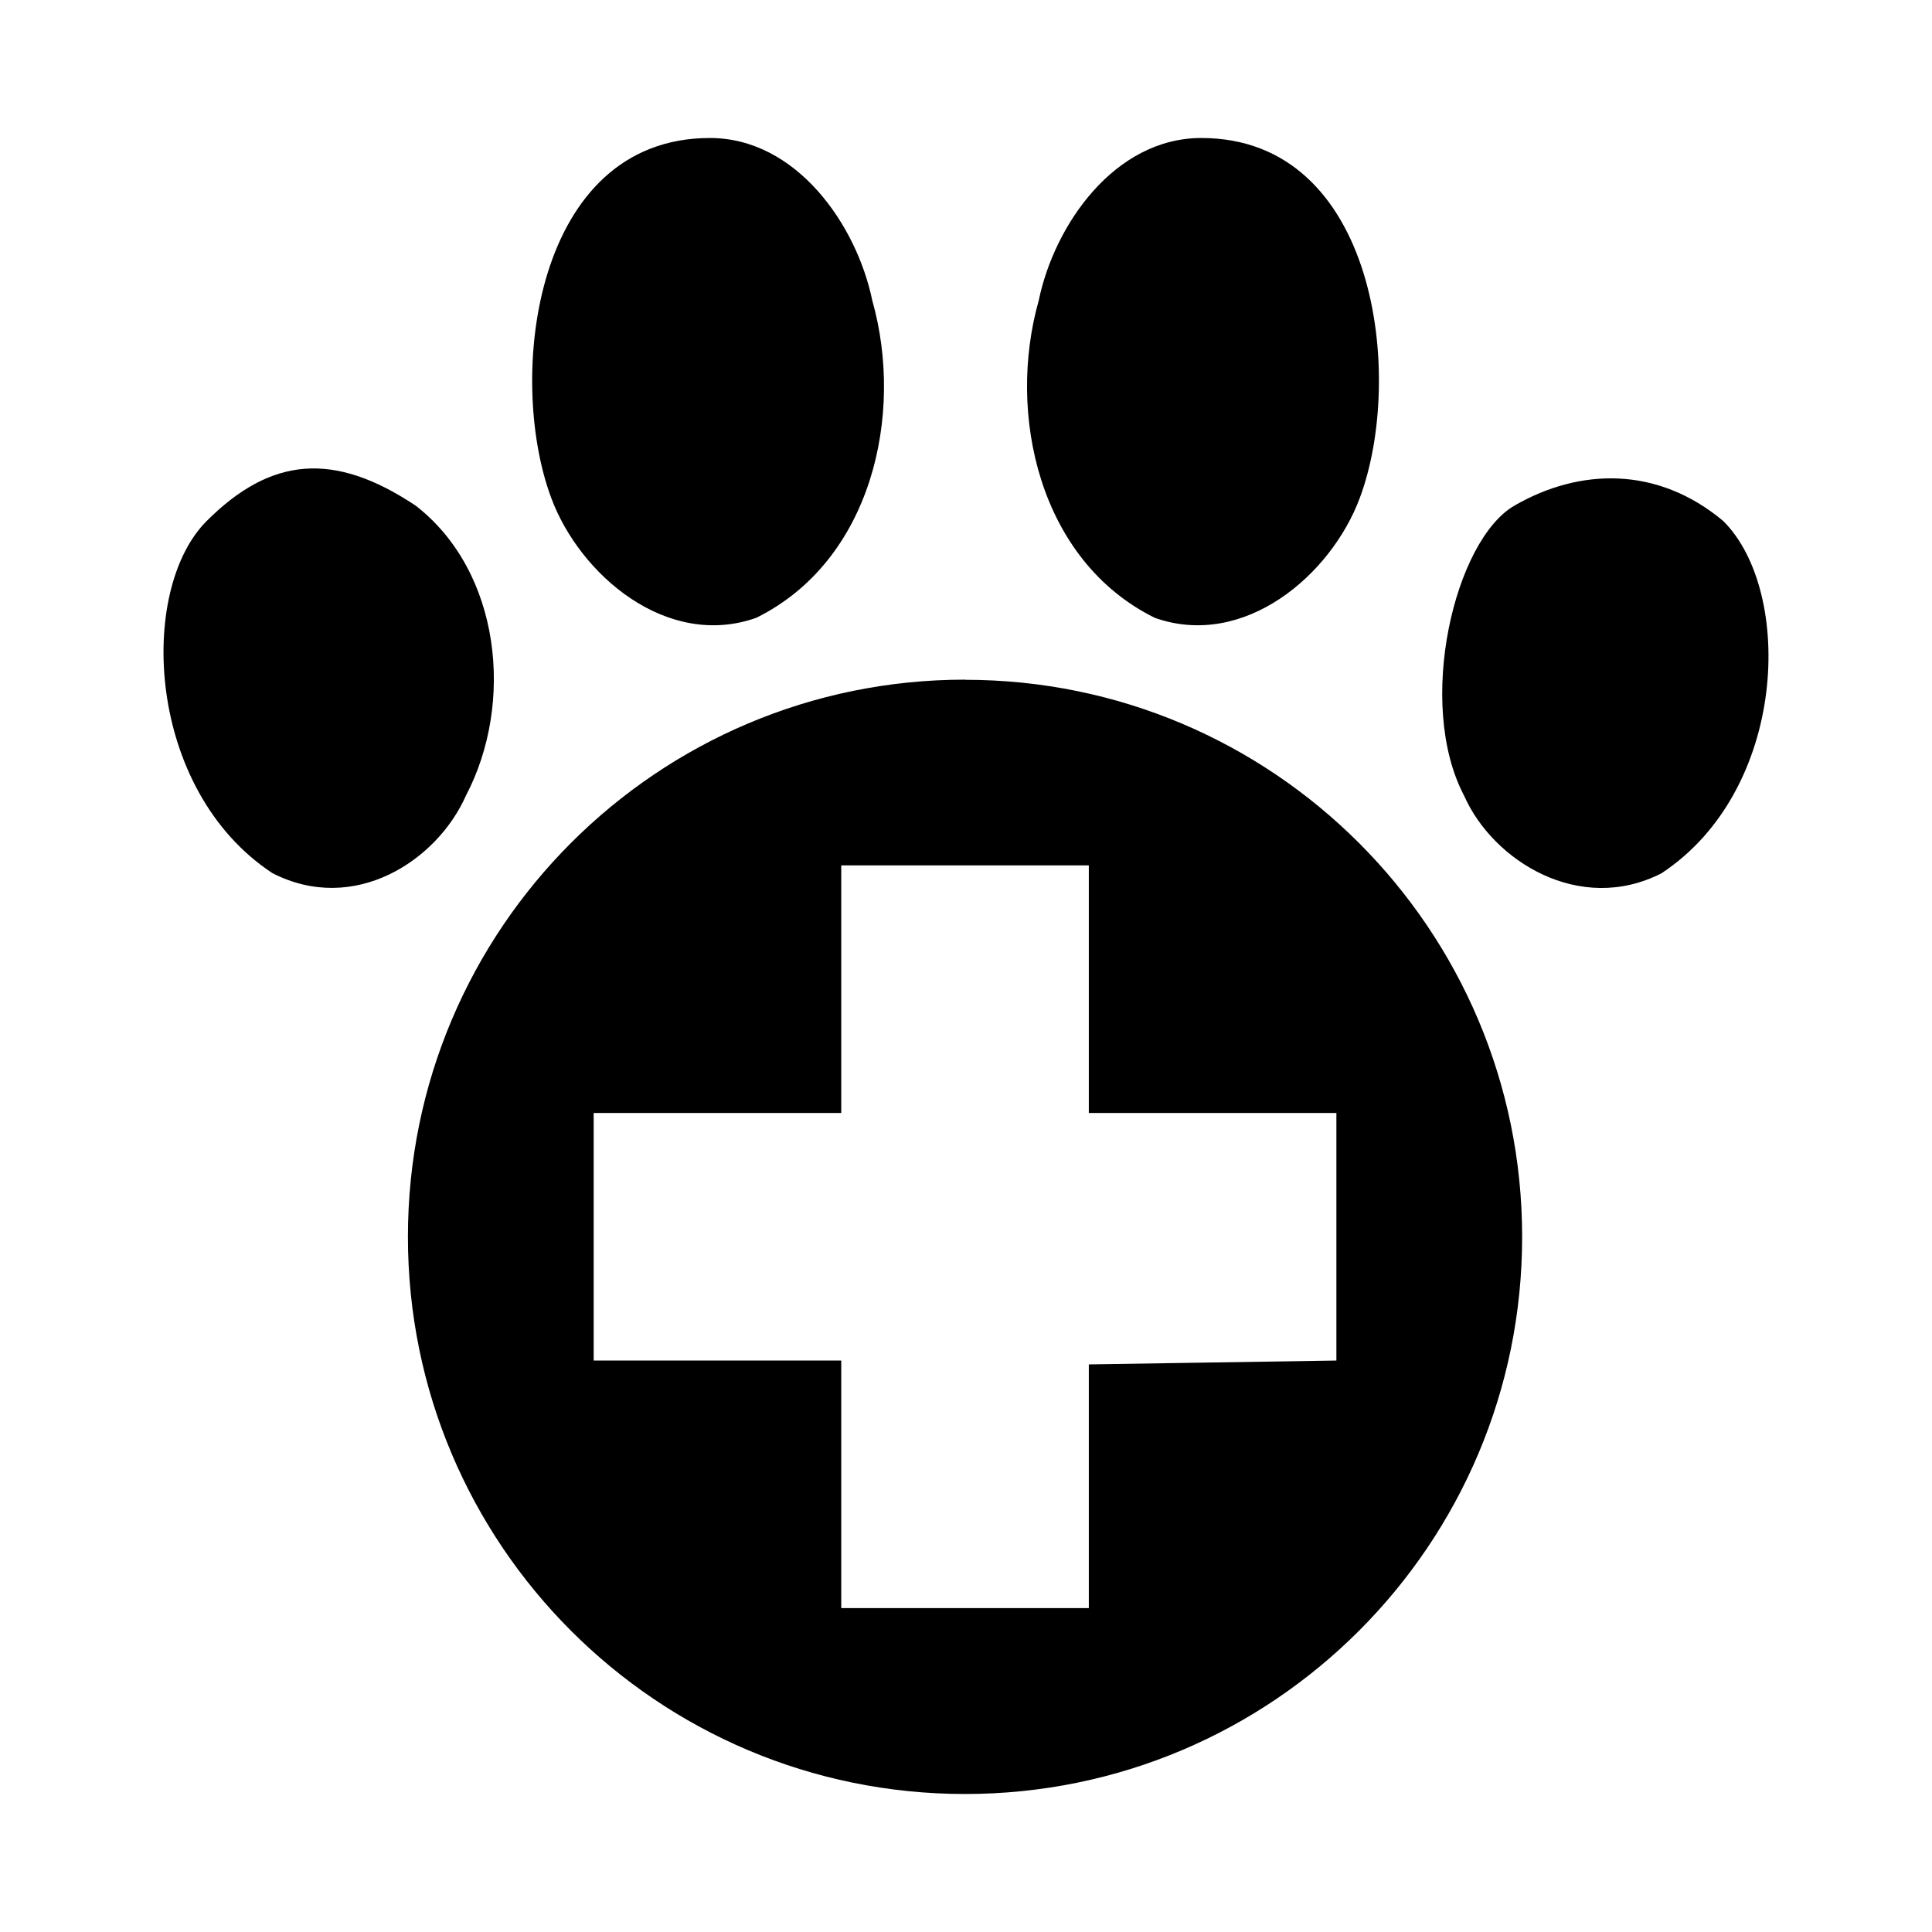 <?xml version="1.0" encoding="utf-8"?>
<svg fill="#000000" width="800px" height="800px" viewBox="0 0 14 14" role="img" focusable="false" aria-hidden="true" xmlns="http://www.w3.org/2000/svg"><path d="M 5.144,1 C 3.871,1 3.668,2.732 3.994,3.607 4.201,4.166 4.833,4.706 5.48,4.477 6.318,4.063 6.554,3.001 6.321,2.178 6.208,1.629 5.771,1 5.144,1 Z M 8.705,1 C 8.077,1 7.64,1.629 7.527,2.178 7.294,3.001 7.531,4.063 8.368,4.477 9.016,4.706 9.647,4.166 9.854,3.607 10.181,2.732 9.978,1 8.705,1 Z M 1.497,3.776 C 0.995,4.279 1.06,5.726 1.974,6.327 2.566,6.631 3.167,6.238 3.376,5.766 3.728,5.096 3.631,4.144 3.012,3.664 2.418,3.268 1.962,3.311 1.497,3.776 Z M 10.974,3.664 c -0.433,0.25 -0.717,1.433 -0.364,2.103 0.209,0.472 0.838,0.864 1.43,0.561 C 12.953,5.726 13.001,4.288 12.488,3.776 12.011,3.376 11.446,3.391 10.974,3.664 Z M 6.993,4.925 c -2.23,0 -4.037,1.808 -4.037,4.037 C 2.955,11.192 4.763,13 6.993,13 9.223,13 11.03,11.192 11.03,8.963 c 0,-2.23 -1.808,-4.037 -4.037,-4.037 z m -0.897,1.346 1.794,0 0,1.794 1.794,0 0,1.794 -1.794,0.028 0,1.766 -1.794,0 0,-1.794 -1.794,0 0,-1.794 1.794,0 z"/></svg>